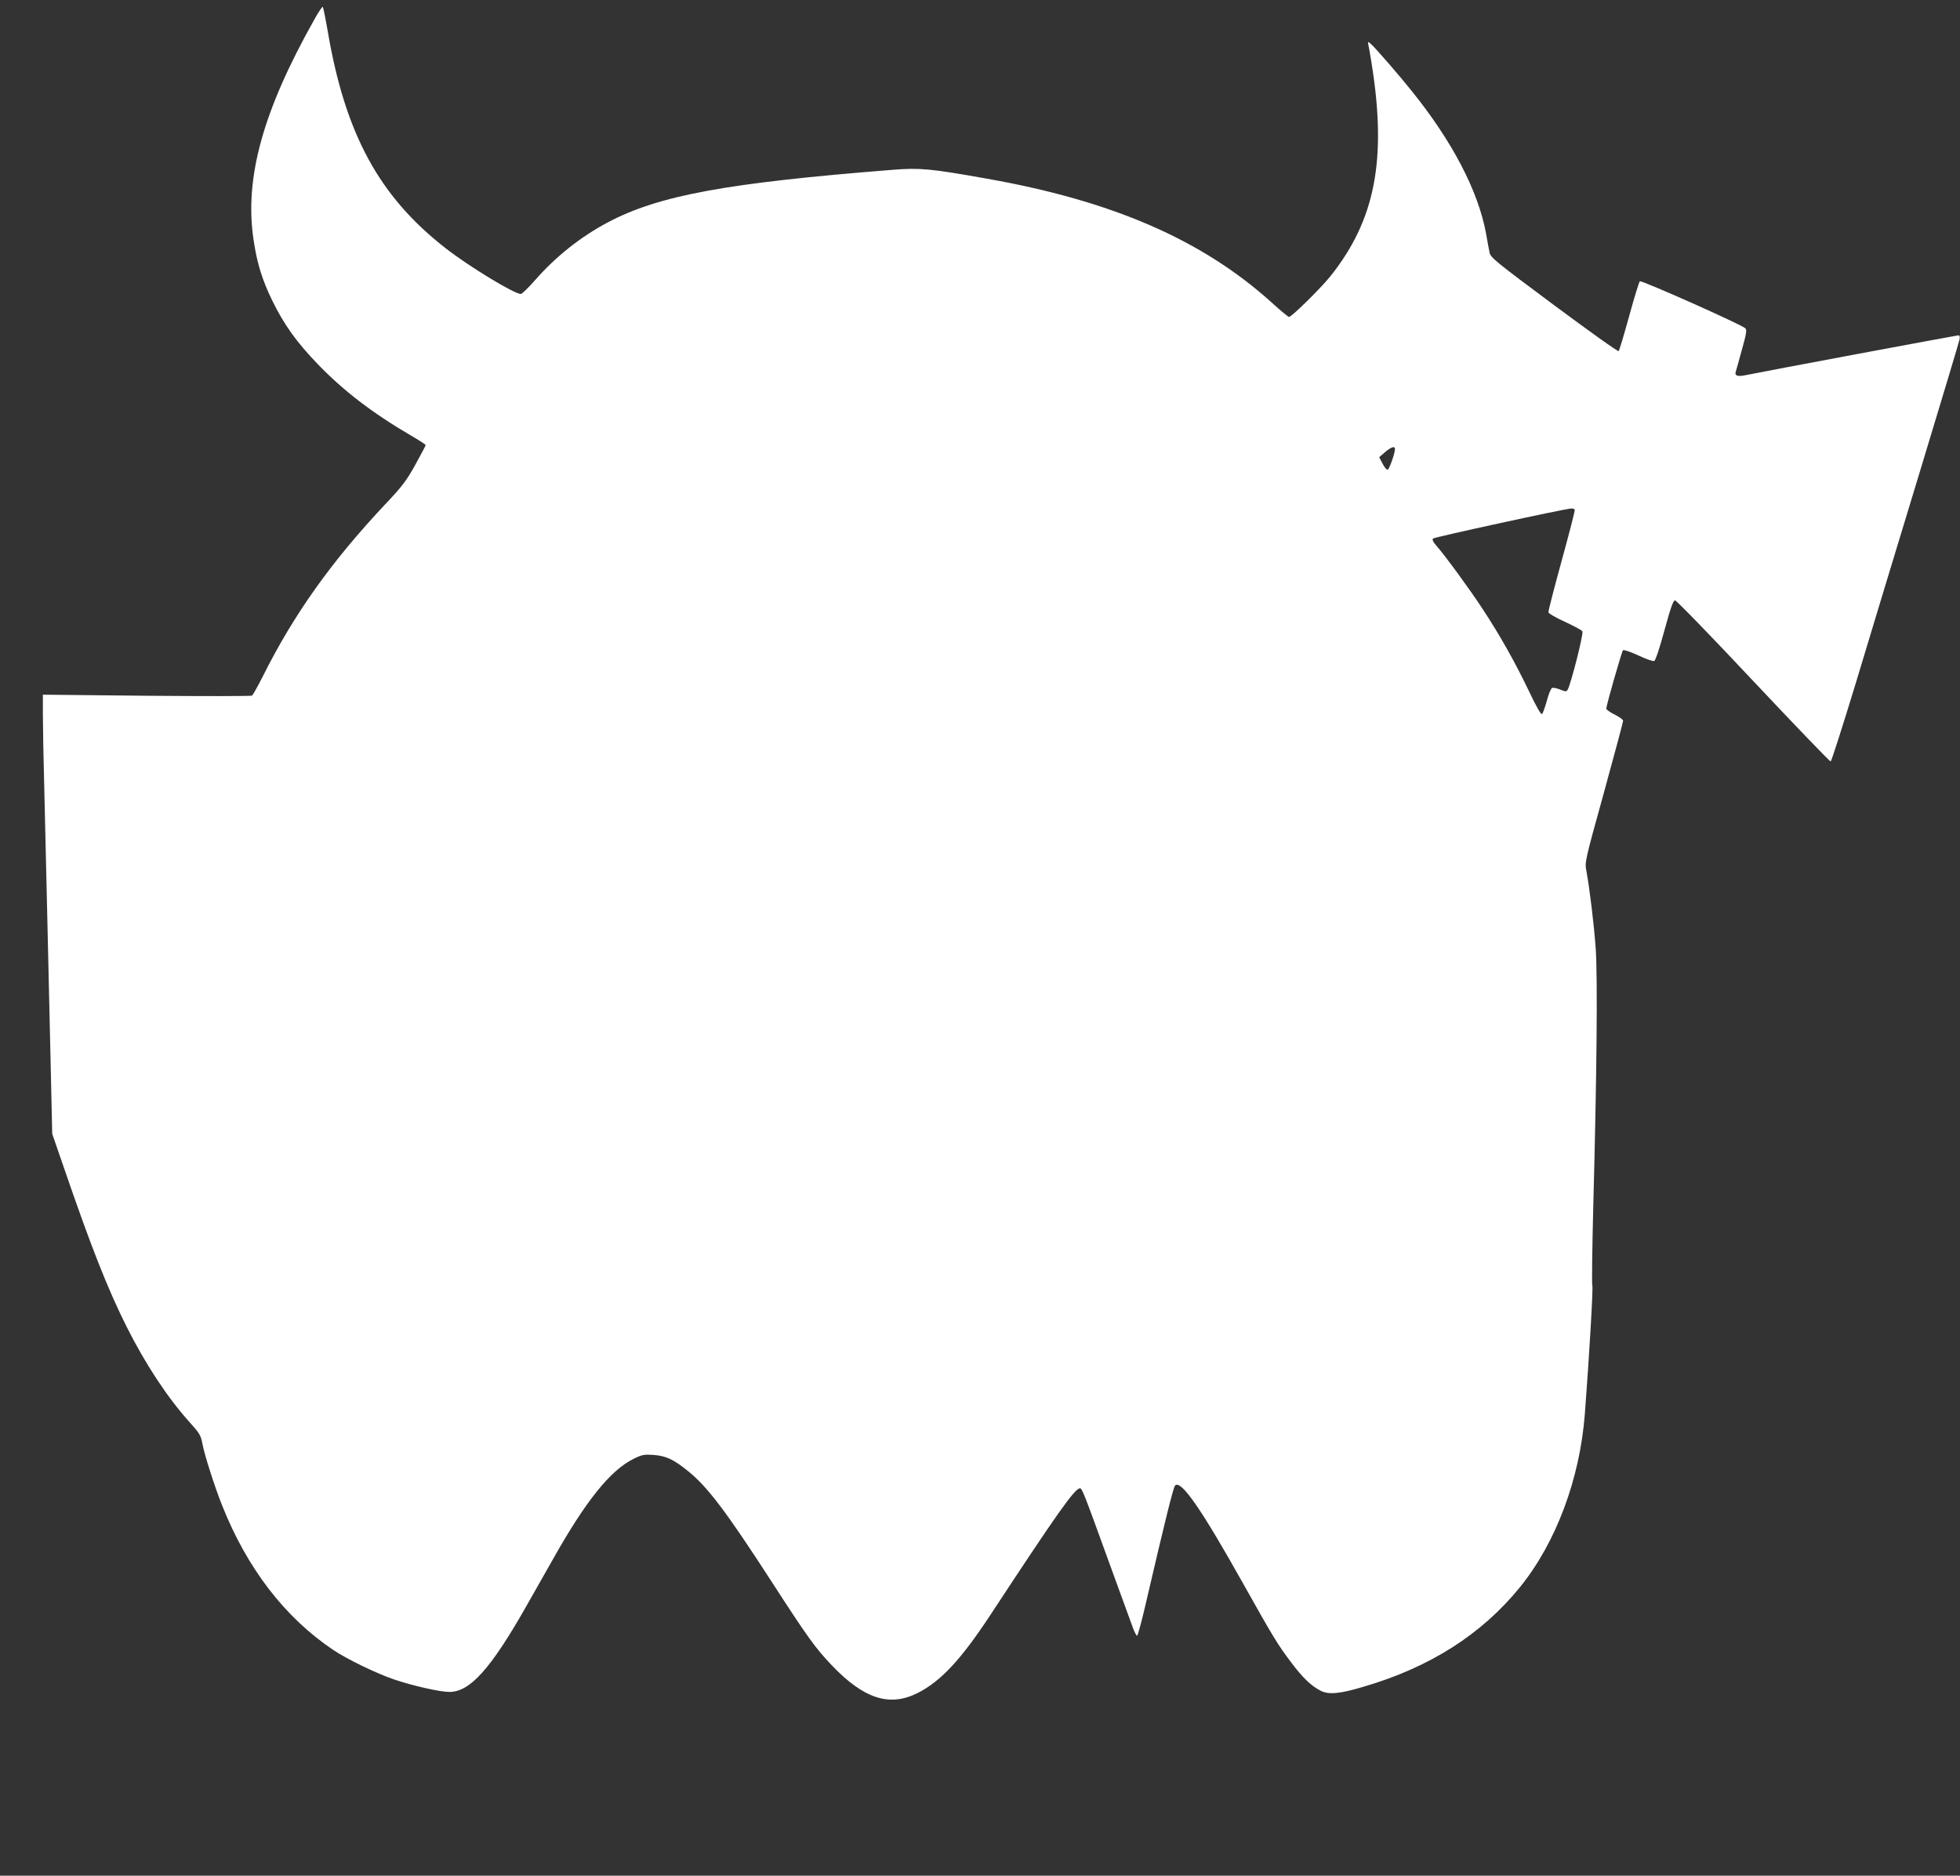 <?xml version="1.0" standalone="no"?>
<!DOCTYPE svg PUBLIC "-//W3C//DTD SVG 20010904//EN"
 "http://www.w3.org/TR/2001/REC-SVG-20010904/DTD/svg10.dtd">
<svg version="1.0" xmlns="http://www.w3.org/2000/svg"
 width="1280pt" height="1225pt" viewBox="0 0 1280 1225"
 preserveAspectRatio="xMidYMid meet">
<rect x="0" y="0" width="1280" height="1225" fill="#333333" stroke="none"/>
<g transform="translate(0,1225) scale(0.1,-0.1)"
fill="#ffffff" stroke="none">
<path d="M2053 12123 c-336 -597 -458 -1036 -397 -1440 22 -150 56 -261 123
-398 76 -156 160 -272 296 -413 168 -174 355 -318 608 -466 53 -31 97 -59 97
-63 0 -3 -30 -60 -67 -127 -58 -104 -84 -140 -194 -256 -353 -375 -600 -721
-804 -1130 -32 -63 -63 -118 -69 -123 -6 -4 -316 -4 -688 -1 l-678 7 0 -129
c0 -71 4 -304 10 -519 5 -214 14 -599 20 -855 6 -256 15 -667 21 -915 l10
-450 76 -220 c176 -513 284 -788 409 -1038 123 -245 267 -464 411 -624 65 -72
75 -88 84 -138 13 -73 80 -283 130 -408 163 -410 409 -730 724 -942 92 -62
287 -156 403 -195 123 -41 295 -80 357 -80 135 0 271 152 505 565 56 99 134
236 173 305 214 380 373 577 524 652 56 28 70 30 130 26 81 -6 132 -29 224
-104 127 -101 250 -263 545 -719 244 -377 288 -437 396 -551 209 -219 376
-273 559 -182 153 77 284 218 477 511 435 662 551 827 585 827 14 0 26 -32
203 -520 69 -190 134 -367 144 -395 10 -27 22 -49 26 -48 5 1 35 113 66 250
114 490 170 718 182 731 38 40 171 -152 446 -643 193 -344 224 -396 312 -512
74 -99 130 -153 192 -185 53 -27 124 -21 281 26 435 127 773 344 1022 651 235
291 390 705 423 1130 28 364 55 826 49 838 -4 6 -1 239 6 517 23 853 29 1495
16 1685 -12 164 -39 387 -61 507 -11 57 -10 63 115 513 69 250 125 461 125
468 0 7 -25 25 -55 40 -30 15 -55 32 -55 39 0 21 101 373 109 381 5 5 50 -10
99 -33 50 -24 97 -40 105 -37 8 3 36 85 67 201 41 150 58 196 69 195 9 0 239
-237 511 -527 272 -289 500 -526 505 -525 6 1 80 235 167 520 86 285 271 898
413 1363 141 465 259 857 262 873 3 17 1 27 -7 27 -11 0 -1273 -236 -1394
-261 -50 -10 -70 -2 -60 25 2 6 20 69 39 140 30 106 34 131 23 142 -26 25
-680 316 -689 307 -5 -5 -37 -108 -70 -229 -33 -120 -64 -223 -68 -227 -5 -5
-194 131 -422 300 -379 282 -415 311 -421 343 -4 19 -15 75 -23 124 -51 278
-220 603 -489 936 -80 100 -227 269 -259 299 -22 20 -25 21 -22 5 3 -11 12
-64 21 -119 103 -635 26 -1033 -270 -1402 -65 -80 -251 -263 -268 -263 -5 0
-56 42 -113 94 -454 410 -1041 665 -1865 810 -364 65 -435 71 -610 57 -1088
-86 -1527 -167 -1860 -343 -177 -94 -338 -221 -475 -377 -44 -50 -86 -91 -94
-91 -42 0 -339 180 -491 299 -433 337 -655 745 -769 1413 -15 87 -30 160 -33
163 -3 4 -28 -33 -55 -82z m7057 -2805 c0 -29 -37 -132 -47 -135 -7 -3 -22 15
-34 39 l-22 42 38 33 c40 34 65 42 65 21z m1174 -396 c3 -5 -36 -154 -85 -333
-49 -178 -88 -330 -87 -338 2 -8 50 -36 108 -62 58 -27 109 -54 114 -62 9 -14
-73 -337 -95 -379 -9 -16 -12 -17 -49 -2 -22 9 -46 14 -54 11 -7 -3 -23 -40
-34 -83 -12 -43 -26 -82 -31 -87 -7 -7 -36 44 -85 147 -90 188 -189 365 -305
541 -81 124 -241 343 -303 414 -20 23 -26 37 -19 44 9 9 862 195 903 196 9 1
19 -3 22 -7z"/>
</g>
</svg>

